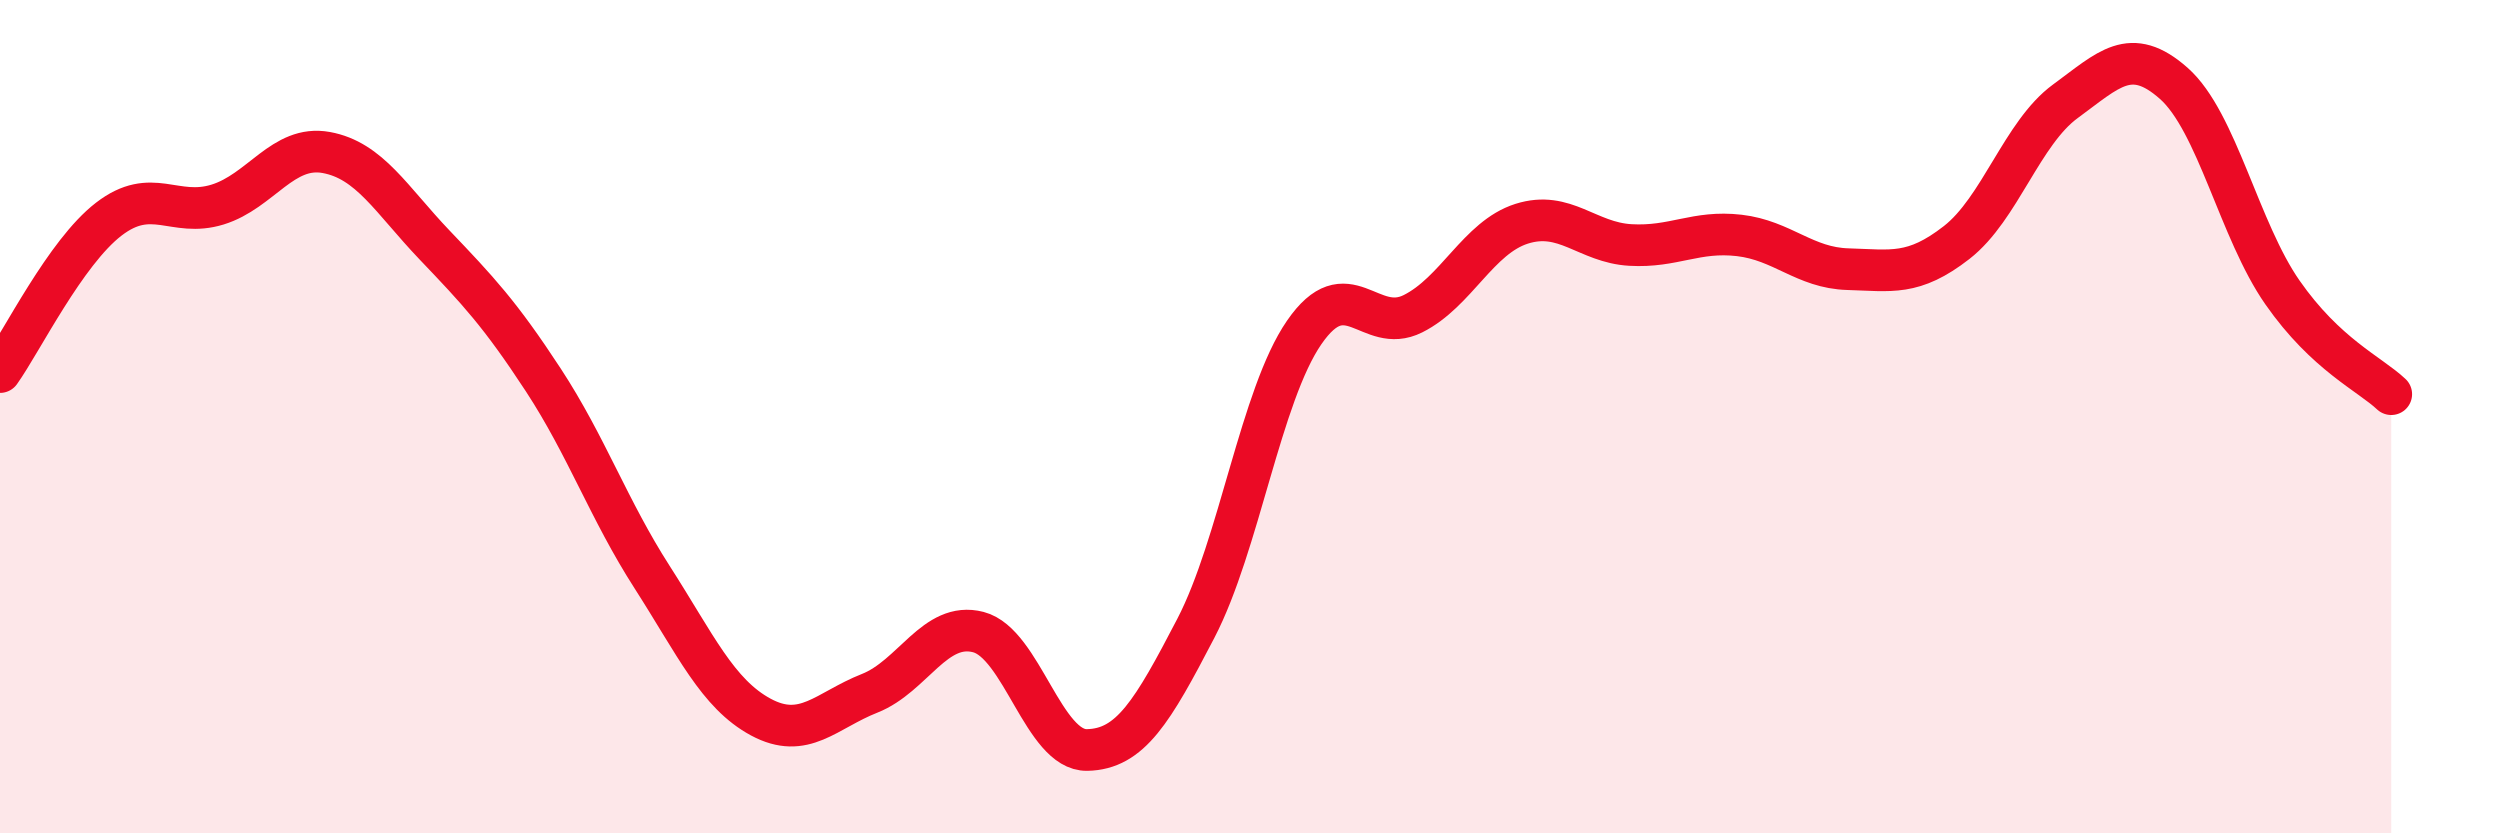 
    <svg width="60" height="20" viewBox="0 0 60 20" xmlns="http://www.w3.org/2000/svg">
      <path
        d="M 0,8.93 C 0.52,8.2 1.57,6.06 2.61,5.26 C 3.65,4.46 4.18,5.23 5.22,4.91 C 6.26,4.59 6.79,3.47 7.83,3.66 C 8.87,3.85 9.39,4.79 10.43,5.88 C 11.47,6.97 12,7.53 13.04,9.12 C 14.08,10.71 14.61,12.23 15.65,13.85 C 16.69,15.47 17.22,16.65 18.26,17.21 C 19.3,17.77 19.83,17.05 20.87,16.64 C 21.91,16.23 22.44,14.9 23.48,15.17 C 24.52,15.44 25.05,18.02 26.09,18 C 27.13,17.98 27.66,17.08 28.7,15.08 C 29.74,13.08 30.26,9.49 31.3,7.98 C 32.34,6.47 32.87,8.05 33.91,7.53 C 34.95,7.01 35.48,5.7 36.52,5.37 C 37.56,5.04 38.09,5.82 39.13,5.88 C 40.17,5.94 40.7,5.53 41.74,5.65 C 42.78,5.77 43.31,6.43 44.35,6.46 C 45.39,6.49 45.92,6.63 46.96,5.82 C 48,5.01 48.53,3.19 49.57,2.43 C 50.61,1.67 51.13,1.08 52.17,2 C 53.21,2.92 53.74,5.53 54.78,7.02 C 55.82,8.51 56.87,8.97 57.39,9.46L57.39 20L0 20Z"
        fill="#EB0A25"
        opacity="0.1"
        stroke-linecap="round"
        stroke-linejoin="round"
      />
      <path
        d="M 0,8.93 C 0.52,8.2 1.57,6.06 2.61,5.26 C 3.65,4.46 4.18,5.23 5.22,4.91 C 6.26,4.59 6.79,3.47 7.83,3.66 C 8.87,3.85 9.39,4.79 10.43,5.88 C 11.47,6.97 12,7.53 13.04,9.12 C 14.08,10.71 14.61,12.23 15.65,13.85 C 16.69,15.47 17.22,16.65 18.26,17.21 C 19.3,17.77 19.83,17.05 20.87,16.64 C 21.91,16.23 22.44,14.9 23.48,15.17 C 24.52,15.44 25.05,18.02 26.09,18 C 27.13,17.98 27.66,17.08 28.7,15.08 C 29.74,13.08 30.26,9.49 31.3,7.98 C 32.34,6.47 32.87,8.05 33.91,7.53 C 34.95,7.01 35.48,5.7 36.52,5.37 C 37.56,5.04 38.09,5.82 39.13,5.88 C 40.17,5.94 40.7,5.53 41.74,5.65 C 42.78,5.77 43.31,6.43 44.35,6.46 C 45.39,6.49 45.92,6.63 46.96,5.82 C 48,5.01 48.53,3.19 49.57,2.43 C 50.61,1.67 51.13,1.08 52.17,2 C 53.21,2.92 53.74,5.53 54.78,7.02 C 55.82,8.51 56.87,8.97 57.39,9.46"
        stroke="#EB0A25"
        stroke-width="1"
        fill="none"
        stroke-linecap="round"
        stroke-linejoin="round"
      />
    </svg>
  